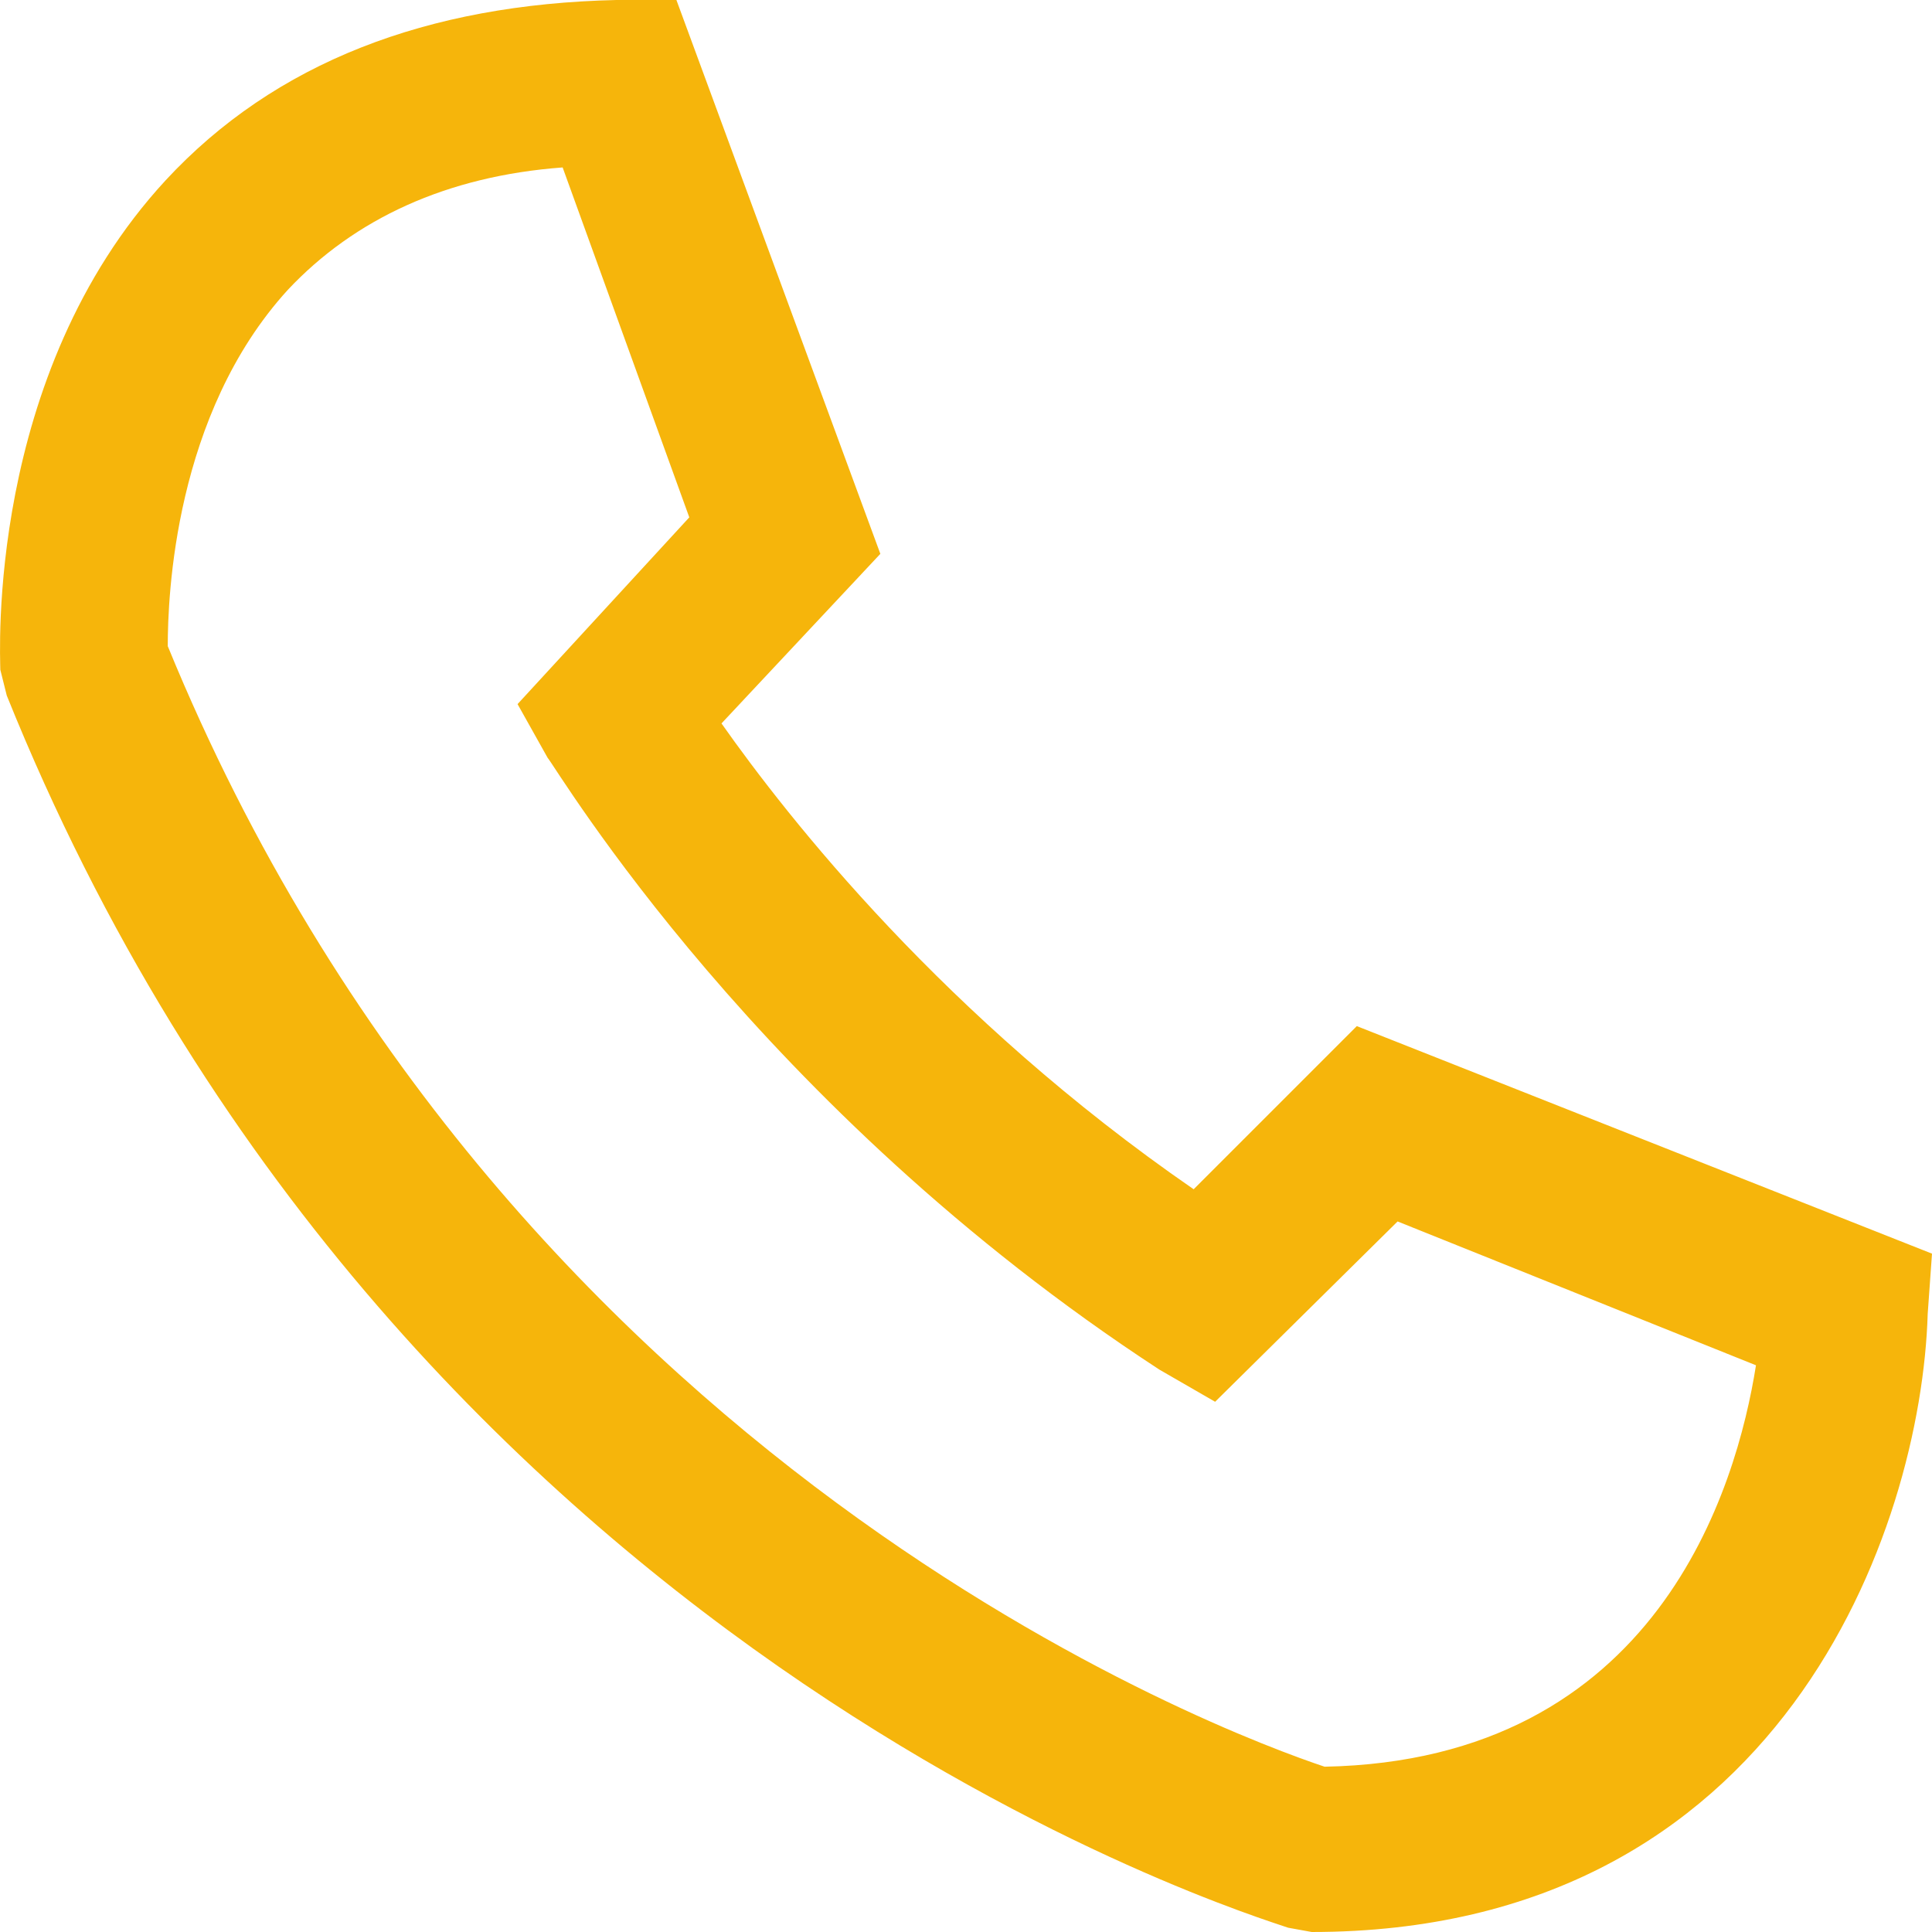<?xml version="1.0" encoding="UTF-8"?>
<svg width="18px" height="18px" viewBox="0 0 18 18" version="1.1" xmlns="http://www.w3.org/2000/svg" xmlns:xlink="http://www.w3.org/1999/xlink">
    <title>459320D6-A3F3-40C8-BA55-4DCF6182717E</title>
    <g id="Anasayfa" stroke="none" stroke-width="1" fill="none" fill-rule="evenodd">
        <g id="Anasayfa-1860px-kaçkarbali" transform="translate(-926, -49)" fill="#F6B50B" fill-rule="nonzero">
            <path d="M937.121,60.08 C934.801,58.48 933.342,56.62 932.722,55.74 L934.202,54.16 L932.302,49 L931.742,49 C929.982,49.04 928.562,49.58 927.543,50.68 C925.863,52.5 926.003,55.12 926.003,55.24 L926.063,55.48 C929.662,64.42 937.661,66.84 938.001,66.96 L938.221,67 C942.6,67 943.9,63.24 943.96,61.24 L944,60.68 L938.641,58.56 L937.121,60.08 Z M942.36,61.72 C942.18,62.86 941.44,65.4 938.341,65.46 C937.441,65.16 930.702,62.68 927.563,55.02 C927.563,54.56 927.623,52.86 928.682,51.7 C929.302,51.04 930.162,50.64 931.242,50.56 L932.422,53.82 L930.822,55.56 L931.102,56.06 C931.202,56.18 933.062,59.32 936.801,61.76 L937.321,62.06 L939.021,60.38 L942.36,61.72 Z" id="Shape-Copy-2"></path>
        </g>
    </g>
</svg>